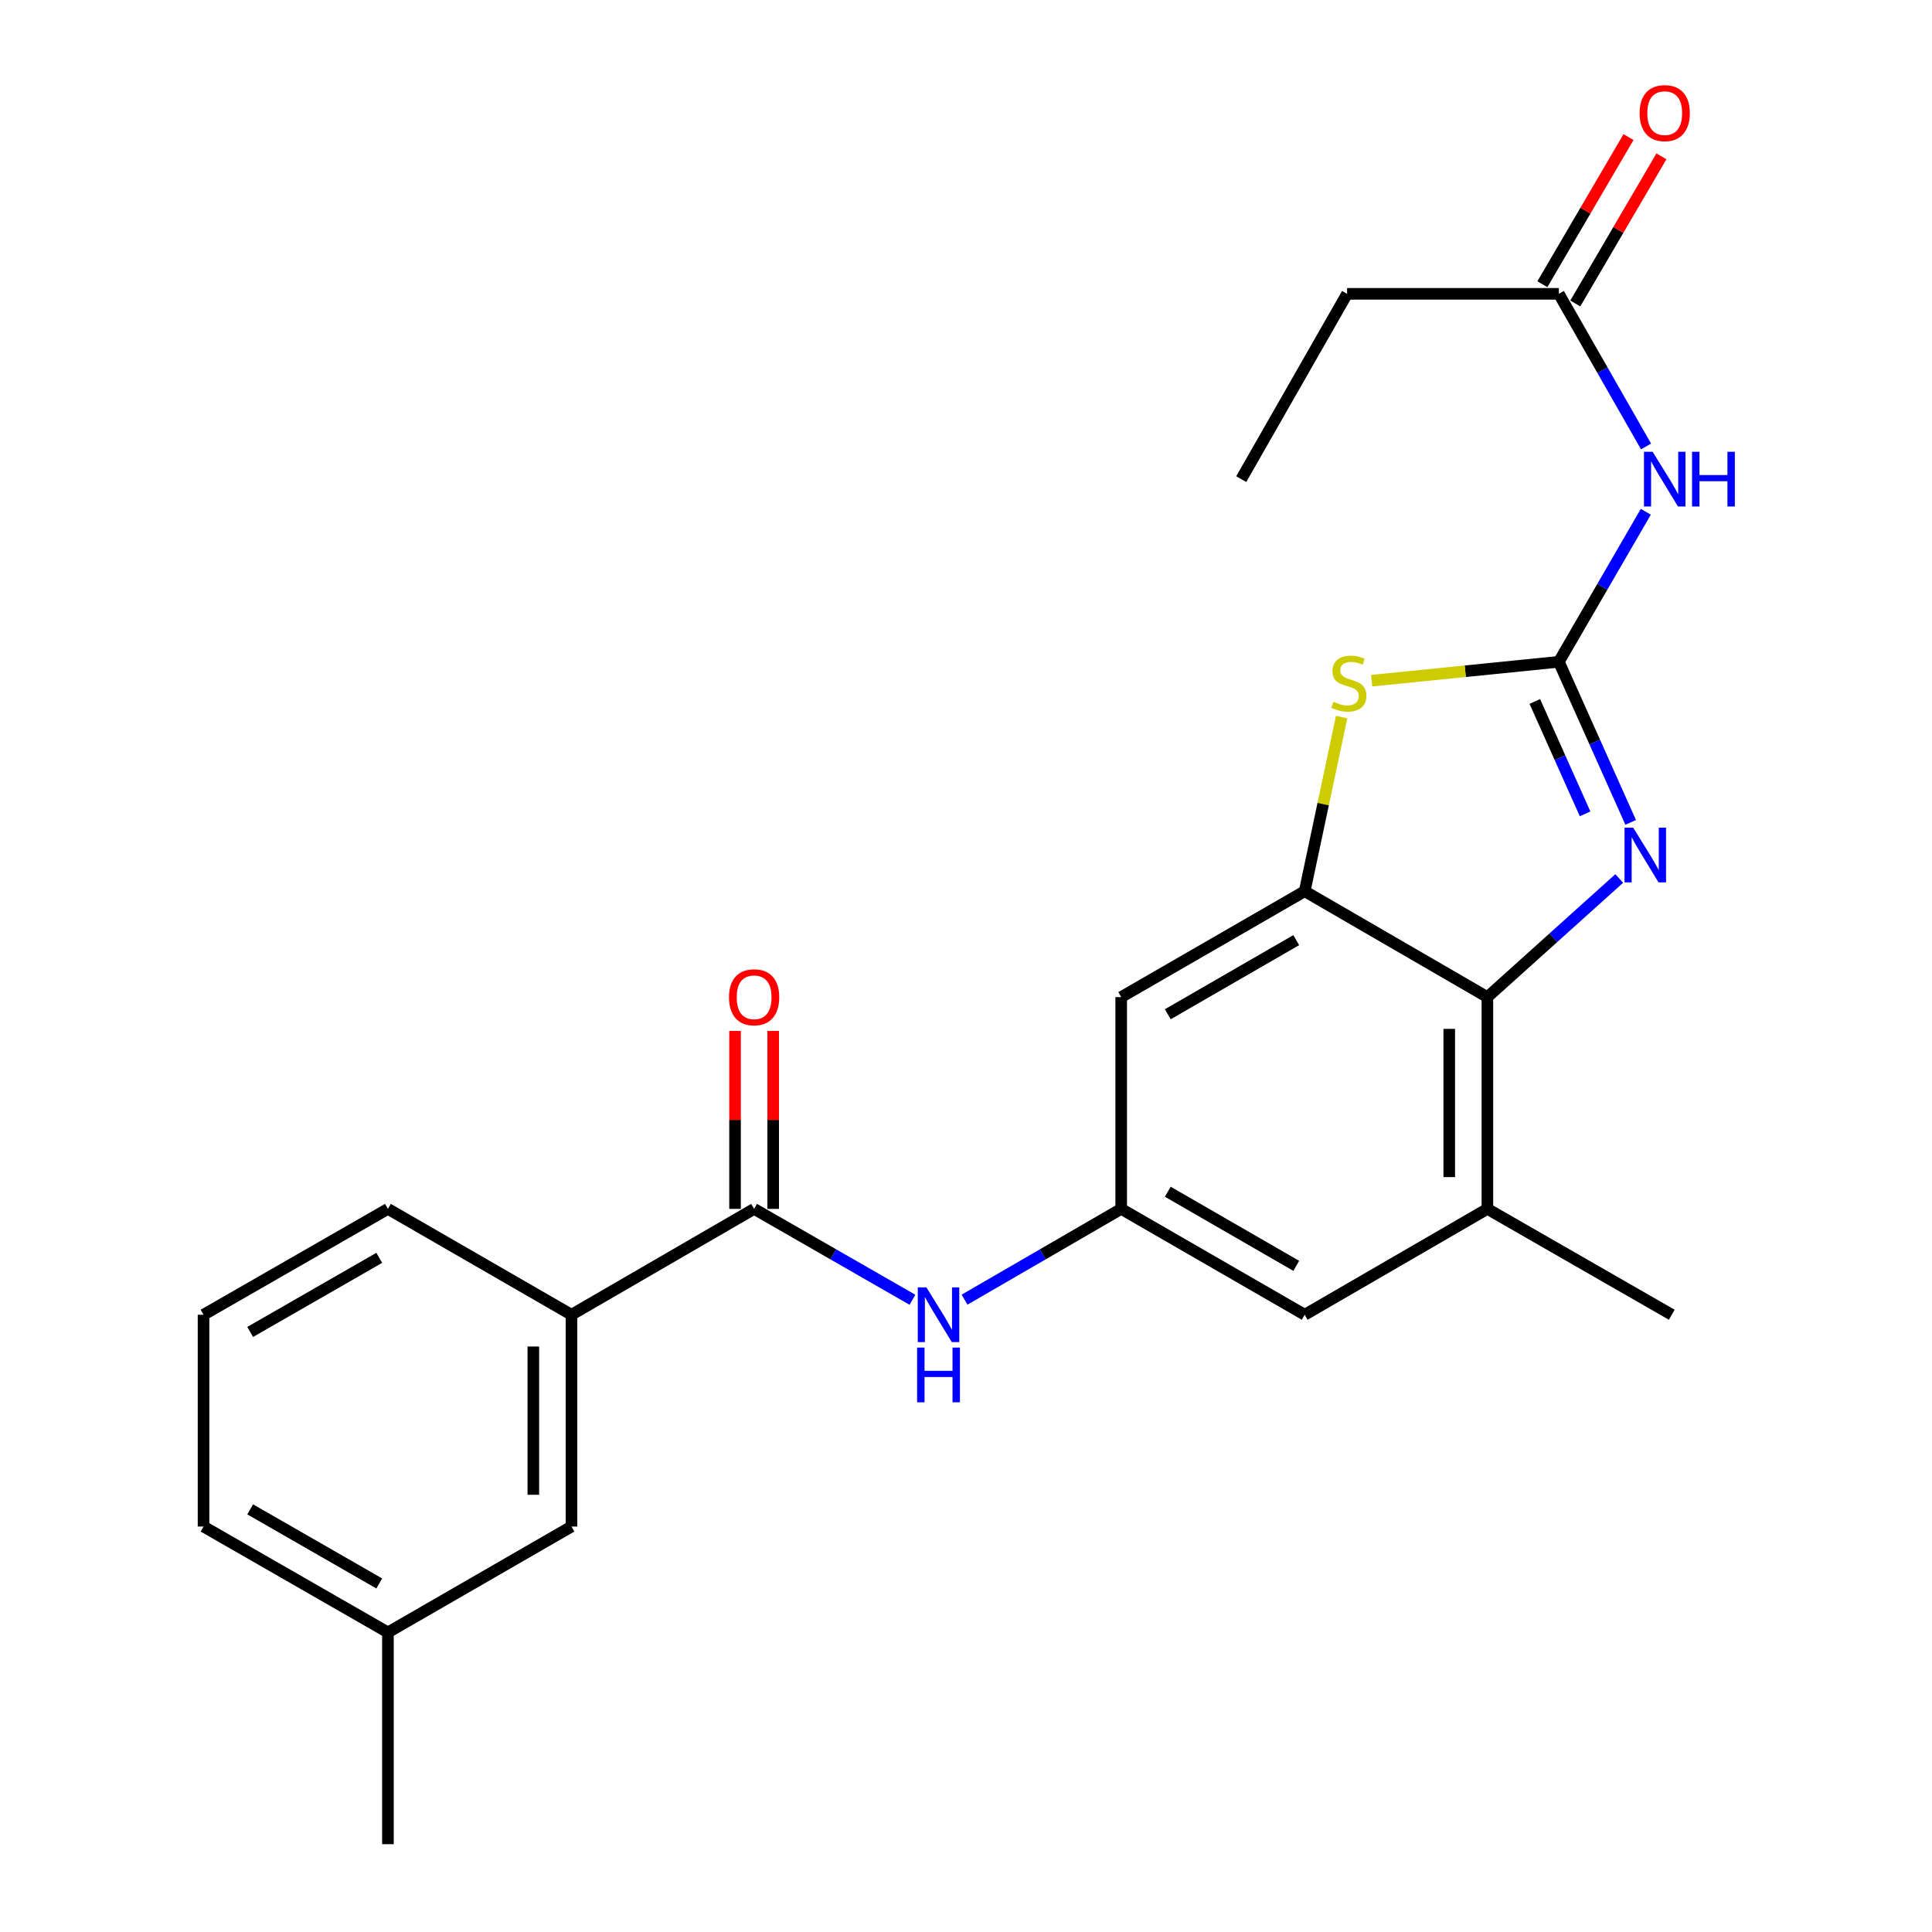 <?xml version='1.0' encoding='iso-8859-1'?>
<svg version='1.1' baseProfile='full'
              xmlns='http://www.w3.org/2000/svg'
                      xmlns:rdkit='http://www.rdkit.org/xml'
                      xmlns:xlink='http://www.w3.org/1999/xlink'
                  xml:space='preserve'
width='1000px' height='1000px' viewBox='0 0 1000 1000'>
<!-- END OF HEADER -->
<rect style='opacity:1.0;fill:#FFFFFF;stroke:none' width='1000' height='1000' x='0' y='0'> </rect>
<path class='bond-0' d='M 806.857,342.547 L 825.449,384.105' style='fill:none;fill-rule:evenodd;stroke:#000000;stroke-width:6px;stroke-linecap:butt;stroke-linejoin:miter;stroke-opacity:1' />
<path class='bond-0' d='M 825.449,384.105 L 844.04,425.663' style='fill:none;fill-rule:evenodd;stroke:#0000FF;stroke-width:6px;stroke-linecap:butt;stroke-linejoin:miter;stroke-opacity:1' />
<path class='bond-0' d='M 794.416,363.076 L 807.43,392.166' style='fill:none;fill-rule:evenodd;stroke:#000000;stroke-width:6px;stroke-linecap:butt;stroke-linejoin:miter;stroke-opacity:1' />
<path class='bond-0' d='M 807.43,392.166 L 820.444,421.256' style='fill:none;fill-rule:evenodd;stroke:#0000FF;stroke-width:6px;stroke-linecap:butt;stroke-linejoin:miter;stroke-opacity:1' />
<path class='bond-1' d='M 806.857,342.547 L 758.418,347.435' style='fill:none;fill-rule:evenodd;stroke:#000000;stroke-width:6px;stroke-linecap:butt;stroke-linejoin:miter;stroke-opacity:1' />
<path class='bond-1' d='M 758.418,347.435 L 709.979,352.322' style='fill:none;fill-rule:evenodd;stroke:#CCCC00;stroke-width:6px;stroke-linecap:butt;stroke-linejoin:miter;stroke-opacity:1' />
<path class='bond-4' d='M 806.857,342.547 L 829.361,303.722' style='fill:none;fill-rule:evenodd;stroke:#000000;stroke-width:6px;stroke-linecap:butt;stroke-linejoin:miter;stroke-opacity:1' />
<path class='bond-4' d='M 829.361,303.722 L 851.866,264.897' style='fill:none;fill-rule:evenodd;stroke:#0000FF;stroke-width:6px;stroke-linecap:butt;stroke-linejoin:miter;stroke-opacity:1' />
<path class='bond-3' d='M 838.112,454.699 L 803.989,485.401' style='fill:none;fill-rule:evenodd;stroke:#0000FF;stroke-width:6px;stroke-linecap:butt;stroke-linejoin:miter;stroke-opacity:1' />
<path class='bond-3' d='M 803.989,485.401 L 769.867,516.103' style='fill:none;fill-rule:evenodd;stroke:#000000;stroke-width:6px;stroke-linecap:butt;stroke-linejoin:miter;stroke-opacity:1' />
<path class='bond-2' d='M 694.428,371.148 L 684.871,416.22' style='fill:none;fill-rule:evenodd;stroke:#CCCC00;stroke-width:6px;stroke-linecap:butt;stroke-linejoin:miter;stroke-opacity:1' />
<path class='bond-2' d='M 684.871,416.22 L 675.313,461.293' style='fill:none;fill-rule:evenodd;stroke:#000000;stroke-width:6px;stroke-linecap:butt;stroke-linejoin:miter;stroke-opacity:1' />
<path class='bond-9' d='M 675.313,461.293 L 580.332,516.103' style='fill:none;fill-rule:evenodd;stroke:#000000;stroke-width:6px;stroke-linecap:butt;stroke-linejoin:miter;stroke-opacity:1' />
<path class='bond-9' d='M 670.933,486.612 L 604.446,524.979' style='fill:none;fill-rule:evenodd;stroke:#000000;stroke-width:6px;stroke-linecap:butt;stroke-linejoin:miter;stroke-opacity:1' />
<path class='bond-24' d='M 675.313,461.293 L 769.867,516.103' style='fill:none;fill-rule:evenodd;stroke:#000000;stroke-width:6px;stroke-linecap:butt;stroke-linejoin:miter;stroke-opacity:1' />
<path class='bond-7' d='M 769.867,516.103 L 769.867,625.714' style='fill:none;fill-rule:evenodd;stroke:#000000;stroke-width:6px;stroke-linecap:butt;stroke-linejoin:miter;stroke-opacity:1' />
<path class='bond-7' d='M 750.127,532.545 L 750.127,609.272' style='fill:none;fill-rule:evenodd;stroke:#000000;stroke-width:6px;stroke-linecap:butt;stroke-linejoin:miter;stroke-opacity:1' />
<path class='bond-10' d='M 851.989,231.083 L 829.423,191.587' style='fill:none;fill-rule:evenodd;stroke:#0000FF;stroke-width:6px;stroke-linecap:butt;stroke-linejoin:miter;stroke-opacity:1' />
<path class='bond-10' d='M 829.423,191.587 L 806.857,152.091' style='fill:none;fill-rule:evenodd;stroke:#000000;stroke-width:6px;stroke-linecap:butt;stroke-linejoin:miter;stroke-opacity:1' />
<path class='bond-5' d='M 390.326,625.714 L 431.307,649.241' style='fill:none;fill-rule:evenodd;stroke:#000000;stroke-width:6px;stroke-linecap:butt;stroke-linejoin:miter;stroke-opacity:1' />
<path class='bond-5' d='M 431.307,649.241 L 472.287,672.768' style='fill:none;fill-rule:evenodd;stroke:#0000FF;stroke-width:6px;stroke-linecap:butt;stroke-linejoin:miter;stroke-opacity:1' />
<path class='bond-11' d='M 390.326,625.714 L 295.795,680.514' style='fill:none;fill-rule:evenodd;stroke:#000000;stroke-width:6px;stroke-linecap:butt;stroke-linejoin:miter;stroke-opacity:1' />
<path class='bond-13' d='M 400.196,625.714 L 400.196,579.659' style='fill:none;fill-rule:evenodd;stroke:#000000;stroke-width:6px;stroke-linecap:butt;stroke-linejoin:miter;stroke-opacity:1' />
<path class='bond-13' d='M 400.196,579.659 L 400.196,533.604' style='fill:none;fill-rule:evenodd;stroke:#FF0000;stroke-width:6px;stroke-linecap:butt;stroke-linejoin:miter;stroke-opacity:1' />
<path class='bond-13' d='M 380.456,625.714 L 380.456,579.659' style='fill:none;fill-rule:evenodd;stroke:#000000;stroke-width:6px;stroke-linecap:butt;stroke-linejoin:miter;stroke-opacity:1' />
<path class='bond-13' d='M 380.456,579.659 L 380.456,533.604' style='fill:none;fill-rule:evenodd;stroke:#FF0000;stroke-width:6px;stroke-linecap:butt;stroke-linejoin:miter;stroke-opacity:1' />
<path class='bond-6' d='M 499.251,672.706 L 539.792,649.21' style='fill:none;fill-rule:evenodd;stroke:#0000FF;stroke-width:6px;stroke-linecap:butt;stroke-linejoin:miter;stroke-opacity:1' />
<path class='bond-6' d='M 539.792,649.21 L 580.332,625.714' style='fill:none;fill-rule:evenodd;stroke:#000000;stroke-width:6px;stroke-linecap:butt;stroke-linejoin:miter;stroke-opacity:1' />
<path class='bond-12' d='M 769.867,625.714 L 675.313,680.514' style='fill:none;fill-rule:evenodd;stroke:#000000;stroke-width:6px;stroke-linecap:butt;stroke-linejoin:miter;stroke-opacity:1' />
<path class='bond-17' d='M 769.867,625.714 L 865.309,680.514' style='fill:none;fill-rule:evenodd;stroke:#000000;stroke-width:6px;stroke-linecap:butt;stroke-linejoin:miter;stroke-opacity:1' />
<path class='bond-8' d='M 580.332,625.714 L 580.332,516.103' style='fill:none;fill-rule:evenodd;stroke:#000000;stroke-width:6px;stroke-linecap:butt;stroke-linejoin:miter;stroke-opacity:1' />
<path class='bond-25' d='M 580.332,625.714 L 675.313,680.514' style='fill:none;fill-rule:evenodd;stroke:#000000;stroke-width:6px;stroke-linecap:butt;stroke-linejoin:miter;stroke-opacity:1' />
<path class='bond-25' d='M 604.444,616.836 L 670.931,655.196' style='fill:none;fill-rule:evenodd;stroke:#000000;stroke-width:6px;stroke-linecap:butt;stroke-linejoin:miter;stroke-opacity:1' />
<path class='bond-15' d='M 815.375,157.077 L 837.661,119.003' style='fill:none;fill-rule:evenodd;stroke:#000000;stroke-width:6px;stroke-linecap:butt;stroke-linejoin:miter;stroke-opacity:1' />
<path class='bond-15' d='M 837.661,119.003 L 859.948,80.928' style='fill:none;fill-rule:evenodd;stroke:#FF0000;stroke-width:6px;stroke-linecap:butt;stroke-linejoin:miter;stroke-opacity:1' />
<path class='bond-15' d='M 798.339,147.106 L 820.625,109.031' style='fill:none;fill-rule:evenodd;stroke:#000000;stroke-width:6px;stroke-linecap:butt;stroke-linejoin:miter;stroke-opacity:1' />
<path class='bond-15' d='M 820.625,109.031 L 842.912,70.956' style='fill:none;fill-rule:evenodd;stroke:#FF0000;stroke-width:6px;stroke-linecap:butt;stroke-linejoin:miter;stroke-opacity:1' />
<path class='bond-20' d='M 806.857,152.091 L 697.258,152.091' style='fill:none;fill-rule:evenodd;stroke:#000000;stroke-width:6px;stroke-linecap:butt;stroke-linejoin:miter;stroke-opacity:1' />
<path class='bond-14' d='M 295.795,680.514 L 295.795,790.135' style='fill:none;fill-rule:evenodd;stroke:#000000;stroke-width:6px;stroke-linecap:butt;stroke-linejoin:miter;stroke-opacity:1' />
<path class='bond-14' d='M 276.055,696.957 L 276.055,773.692' style='fill:none;fill-rule:evenodd;stroke:#000000;stroke-width:6px;stroke-linecap:butt;stroke-linejoin:miter;stroke-opacity:1' />
<path class='bond-18' d='M 295.795,680.514 L 200.792,625.714' style='fill:none;fill-rule:evenodd;stroke:#000000;stroke-width:6px;stroke-linecap:butt;stroke-linejoin:miter;stroke-opacity:1' />
<path class='bond-16' d='M 295.795,790.135 L 200.792,844.935' style='fill:none;fill-rule:evenodd;stroke:#000000;stroke-width:6px;stroke-linecap:butt;stroke-linejoin:miter;stroke-opacity:1' />
<path class='bond-22' d='M 200.792,844.935 L 200.792,954.545' style='fill:none;fill-rule:evenodd;stroke:#000000;stroke-width:6px;stroke-linecap:butt;stroke-linejoin:miter;stroke-opacity:1' />
<path class='bond-26' d='M 200.792,844.935 L 105.35,790.135' style='fill:none;fill-rule:evenodd;stroke:#000000;stroke-width:6px;stroke-linecap:butt;stroke-linejoin:miter;stroke-opacity:1' />
<path class='bond-26' d='M 196.304,819.596 L 129.495,781.237' style='fill:none;fill-rule:evenodd;stroke:#000000;stroke-width:6px;stroke-linecap:butt;stroke-linejoin:miter;stroke-opacity:1' />
<path class='bond-19' d='M 200.792,625.714 L 105.35,680.514' style='fill:none;fill-rule:evenodd;stroke:#000000;stroke-width:6px;stroke-linecap:butt;stroke-linejoin:miter;stroke-opacity:1' />
<path class='bond-19' d='M 196.304,651.053 L 129.495,689.412' style='fill:none;fill-rule:evenodd;stroke:#000000;stroke-width:6px;stroke-linecap:butt;stroke-linejoin:miter;stroke-opacity:1' />
<path class='bond-21' d='M 105.35,680.514 L 105.35,790.135' style='fill:none;fill-rule:evenodd;stroke:#000000;stroke-width:6px;stroke-linecap:butt;stroke-linejoin:miter;stroke-opacity:1' />
<path class='bond-23' d='M 697.258,152.091 L 642.458,248.005' style='fill:none;fill-rule:evenodd;stroke:#000000;stroke-width:6px;stroke-linecap:butt;stroke-linejoin:miter;stroke-opacity:1' />
<path  class='atom-1' d='M 845.34 428.402
L 854.62 443.402
Q 855.54 444.882, 857.02 447.562
Q 858.5 450.242, 858.58 450.402
L 858.58 428.402
L 862.34 428.402
L 862.34 456.722
L 858.46 456.722
L 848.5 440.322
Q 847.34 438.402, 846.1 436.202
Q 844.9 434.002, 844.54 433.322
L 844.54 456.722
L 840.86 456.722
L 840.86 428.402
L 845.34 428.402
' fill='#0000FF'/>
<path  class='atom-2' d='M 690.168 363.234
Q 690.488 363.354, 691.808 363.914
Q 693.128 364.474, 694.568 364.834
Q 696.048 365.154, 697.488 365.154
Q 700.168 365.154, 701.728 363.874
Q 703.288 362.554, 703.288 360.274
Q 703.288 358.714, 702.488 357.754
Q 701.728 356.794, 700.528 356.274
Q 699.328 355.754, 697.328 355.154
Q 694.808 354.394, 693.288 353.674
Q 691.808 352.954, 690.728 351.434
Q 689.688 349.914, 689.688 347.354
Q 689.688 343.794, 692.088 341.594
Q 694.528 339.394, 699.328 339.394
Q 702.608 339.394, 706.328 340.954
L 705.408 344.034
Q 702.008 342.634, 699.448 342.634
Q 696.688 342.634, 695.168 343.794
Q 693.648 344.914, 693.688 346.874
Q 693.688 348.394, 694.448 349.314
Q 695.248 350.234, 696.368 350.754
Q 697.528 351.274, 699.448 351.874
Q 702.008 352.674, 703.528 353.474
Q 705.048 354.274, 706.128 355.914
Q 707.248 357.514, 707.248 360.274
Q 707.248 364.194, 704.608 366.314
Q 702.008 368.394, 697.648 368.394
Q 695.128 368.394, 693.208 367.834
Q 691.328 367.314, 689.088 366.394
L 690.168 363.234
' fill='#CCCC00'/>
<path  class='atom-5' d='M 855.397 233.845
L 864.677 248.845
Q 865.597 250.325, 867.077 253.005
Q 868.557 255.685, 868.637 255.845
L 868.637 233.845
L 872.397 233.845
L 872.397 262.165
L 868.517 262.165
L 858.557 245.765
Q 857.397 243.845, 856.157 241.645
Q 854.957 239.445, 854.597 238.765
L 854.597 262.165
L 850.917 262.165
L 850.917 233.845
L 855.397 233.845
' fill='#0000FF'/>
<path  class='atom-5' d='M 875.797 233.845
L 879.637 233.845
L 879.637 245.885
L 894.117 245.885
L 894.117 233.845
L 897.957 233.845
L 897.957 262.165
L 894.117 262.165
L 894.117 249.085
L 879.637 249.085
L 879.637 262.165
L 875.797 262.165
L 875.797 233.845
' fill='#0000FF'/>
<path  class='atom-7' d='M 479.519 666.354
L 488.799 681.354
Q 489.719 682.834, 491.199 685.514
Q 492.679 688.194, 492.759 688.354
L 492.759 666.354
L 496.519 666.354
L 496.519 694.674
L 492.639 694.674
L 482.679 678.274
Q 481.519 676.354, 480.279 674.154
Q 479.079 671.954, 478.719 671.274
L 478.719 694.674
L 475.039 694.674
L 475.039 666.354
L 479.519 666.354
' fill='#0000FF'/>
<path  class='atom-7' d='M 474.699 697.506
L 478.539 697.506
L 478.539 709.546
L 493.019 709.546
L 493.019 697.506
L 496.859 697.506
L 496.859 725.826
L 493.019 725.826
L 493.019 712.746
L 478.539 712.746
L 478.539 725.826
L 474.699 725.826
L 474.699 697.506
' fill='#0000FF'/>
<path  class='atom-14' d='M 377.326 516.183
Q 377.326 509.383, 380.686 505.583
Q 384.046 501.783, 390.326 501.783
Q 396.606 501.783, 399.966 505.583
Q 403.326 509.383, 403.326 516.183
Q 403.326 523.063, 399.926 526.983
Q 396.526 530.863, 390.326 530.863
Q 384.086 530.863, 380.686 526.983
Q 377.326 523.103, 377.326 516.183
M 390.326 527.663
Q 394.646 527.663, 396.966 524.783
Q 399.326 521.863, 399.326 516.183
Q 399.326 510.623, 396.966 507.823
Q 394.646 504.983, 390.326 504.983
Q 386.006 504.983, 383.646 507.783
Q 381.326 510.583, 381.326 516.183
Q 381.326 521.903, 383.646 524.783
Q 386.006 527.663, 390.326 527.663
' fill='#FF0000'/>
<path  class='atom-16' d='M 848.657 58.55
Q 848.657 51.75, 852.017 47.95
Q 855.377 44.15, 861.657 44.15
Q 867.937 44.15, 871.297 47.95
Q 874.657 51.75, 874.657 58.55
Q 874.657 65.43, 871.257 69.35
Q 867.857 73.23, 861.657 73.23
Q 855.417 73.23, 852.017 69.35
Q 848.657 65.47, 848.657 58.55
M 861.657 70.03
Q 865.977 70.03, 868.297 67.15
Q 870.657 64.23, 870.657 58.55
Q 870.657 52.99, 868.297 50.19
Q 865.977 47.35, 861.657 47.35
Q 857.337 47.35, 854.977 50.15
Q 852.657 52.95, 852.657 58.55
Q 852.657 64.27, 854.977 67.15
Q 857.337 70.03, 861.657 70.03
' fill='#FF0000'/>
</svg>
